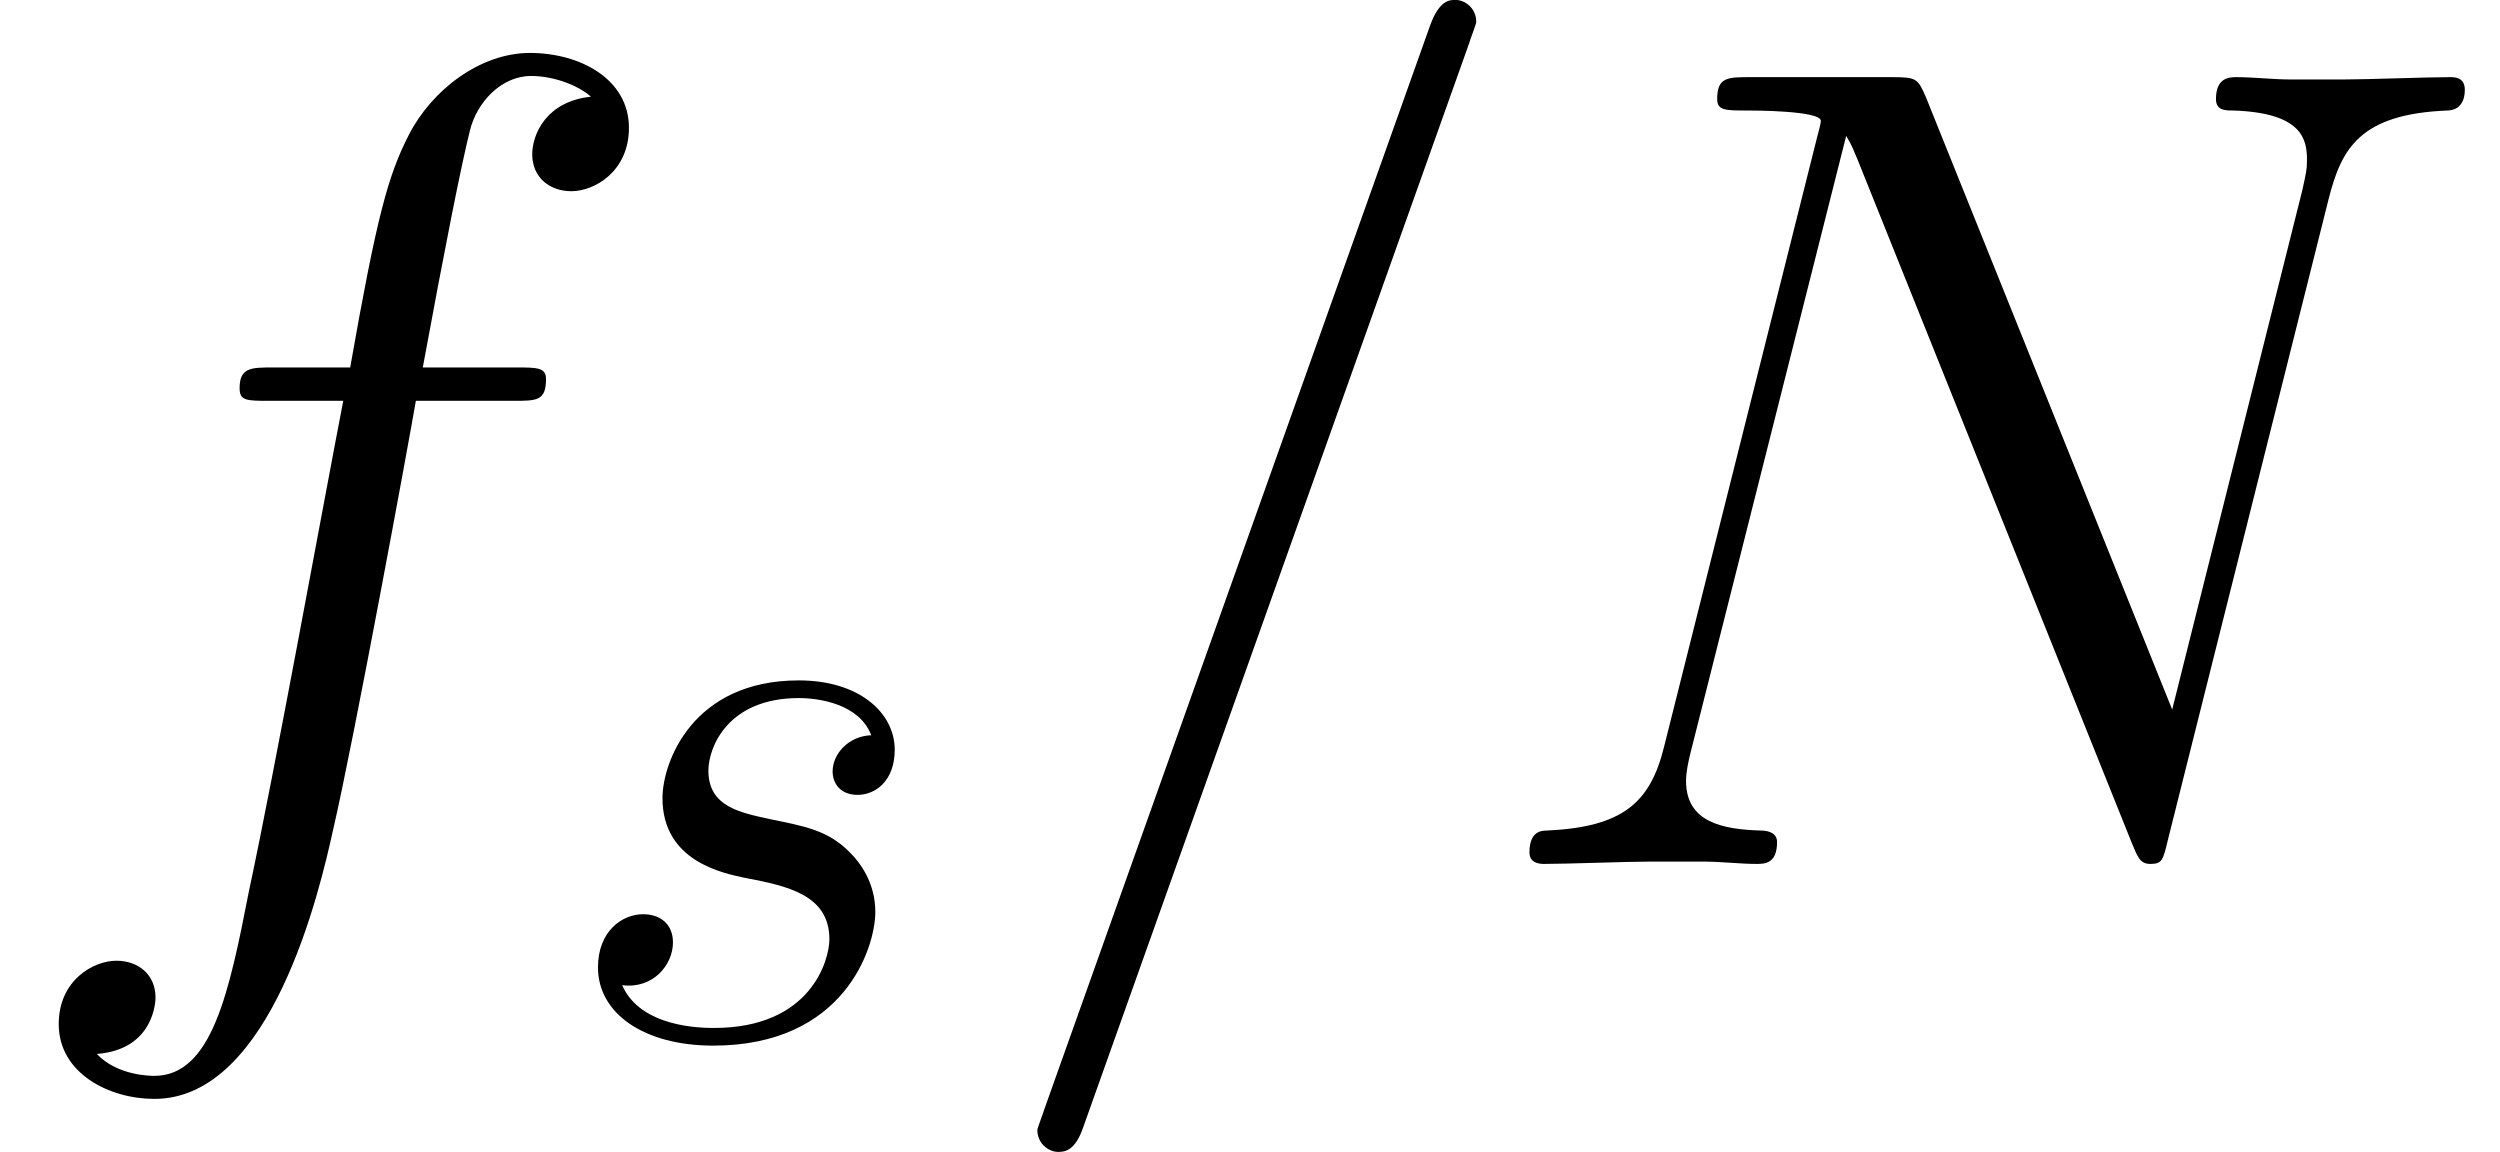 <?xml version='1.0' encoding='UTF-8'?>
<!-- This file was generated by dvisvgm 2.13.1 -->
<svg version='1.1' xmlns='http://www.w3.org/2000/svg' xmlns:xlink='http://www.w3.org/1999/xlink' width='30.269pt' height='13.948pt' viewBox='56.413 55.293 30.269 13.948'>
<defs>
<path id='g0-115' d='M3.817-3.651C3.544-3.642 3.349-3.427 3.349-3.212C3.349-3.075 3.437-2.929 3.651-2.929S4.101-3.095 4.101-3.476C4.101-3.915 3.681-4.315 2.939-4.315C1.65-4.315 1.289-3.32 1.289-2.89C1.289-2.128 2.011-1.982 2.294-1.923C2.802-1.826 3.31-1.718 3.31-1.181C3.31-.928 3.085-.107 1.914-.107C1.777-.107 1.025-.107 .801-.625C1.172-.576 1.416-.869 1.416-1.142C1.416-1.367 1.259-1.484 1.054-1.484C.801-1.484 .508-1.279 .508-.84C.508-.283 1.064 .107 1.904 .107C3.486 .107 3.866-1.074 3.866-1.513C3.866-1.865 3.681-2.109 3.564-2.226C3.3-2.499 3.017-2.548 2.587-2.636C2.236-2.714 1.845-2.783 1.845-3.222C1.845-3.505 2.08-4.101 2.939-4.101C3.183-4.101 3.671-4.032 3.817-3.651Z'/>
<path id='g1-61' d='M5.984-9.945C5.984-9.959 6.067-10.168 6.067-10.196C6.067-10.363 5.928-10.461 5.816-10.461C5.746-10.461 5.621-10.461 5.509-10.154L.837 2.971C.837 2.985 .753 3.194 .753 3.222C.753 3.389 .893 3.487 1.004 3.487C1.088 3.487 1.213 3.473 1.311 3.18L5.984-9.945Z'/>
<path id='g1-78' d='M10.321-8.062C10.475-8.662 10.698-9.08 11.758-9.122C11.8-9.122 11.967-9.136 11.967-9.373C11.967-9.526 11.842-9.526 11.786-9.526C11.507-9.526 10.796-9.498 10.517-9.498H9.847C9.652-9.498 9.401-9.526 9.205-9.526C9.122-9.526 8.954-9.526 8.954-9.261C8.954-9.122 9.066-9.122 9.164-9.122C10-9.094 10.056-8.773 10.056-8.522C10.056-8.397 10.042-8.355 10-8.159L8.424-1.869L5.44-9.289C5.342-9.512 5.328-9.526 5.021-9.526H3.32C3.041-9.526 2.915-9.526 2.915-9.261C2.915-9.122 3.013-9.122 3.278-9.122C3.347-9.122 4.17-9.122 4.17-8.996C4.17-8.968 4.142-8.857 4.129-8.815L2.273-1.423C2.106-.739 1.771-.446 .851-.404C.781-.404 .642-.391 .642-.139C.642 0 .781 0 .823 0C1.102 0 1.813-.028 2.092-.028H2.762C2.957-.028 3.194 0 3.389 0C3.487 0 3.64 0 3.64-.265C3.64-.391 3.501-.404 3.445-.404C2.985-.418 2.538-.502 2.538-1.004C2.538-1.116 2.566-1.241 2.594-1.353L4.477-8.815C4.561-8.675 4.561-8.648 4.617-8.522L7.936-.251C8.006-.084 8.034 0 8.159 0C8.299 0 8.313-.042 8.369-.279L10.321-8.062Z'/>
<path id='g1-102' d='M6.221-5.607C6.5-5.607 6.611-5.607 6.611-5.872C6.611-6.011 6.5-6.011 6.249-6.011H5.119C5.384-7.448 5.579-8.438 5.691-8.885C5.774-9.219 6.067-9.54 6.43-9.54C6.723-9.54 7.016-9.415 7.155-9.289C6.611-9.233 6.444-8.829 6.444-8.592C6.444-8.313 6.653-8.145 6.918-8.145C7.197-8.145 7.615-8.383 7.615-8.913C7.615-9.498 7.03-9.819 6.416-9.819C5.816-9.819 5.23-9.373 4.951-8.829C4.7-8.341 4.561-7.839 4.24-6.011H3.306C3.041-6.011 2.901-6.011 2.901-5.76C2.901-5.607 2.985-5.607 3.264-5.607H4.156C3.905-4.31 3.333-1.158 3.013 .335C2.776 1.548 2.566 2.566 1.869 2.566C1.827 2.566 1.423 2.566 1.172 2.301C1.883 2.246 1.883 1.632 1.883 1.618C1.883 1.339 1.674 1.172 1.409 1.172C1.13 1.172 .711 1.409 .711 1.939C.711 2.538 1.325 2.845 1.869 2.845C3.292 2.845 3.877 .293 4.031-.404C4.282-1.478 4.965-5.189 5.035-5.607H6.221Z'/>
</defs>
<g id='page1'>
<use x='56.413' y='65.753' xlink:href='#g1-102'/>
<use x='63.145' y='67.846' xlink:href='#g0-115'/>
<use x='68.22' y='65.753' xlink:href='#g1-61'/>
<use x='74.289' y='65.753' xlink:href='#g1-78'/>
</g>
</svg>